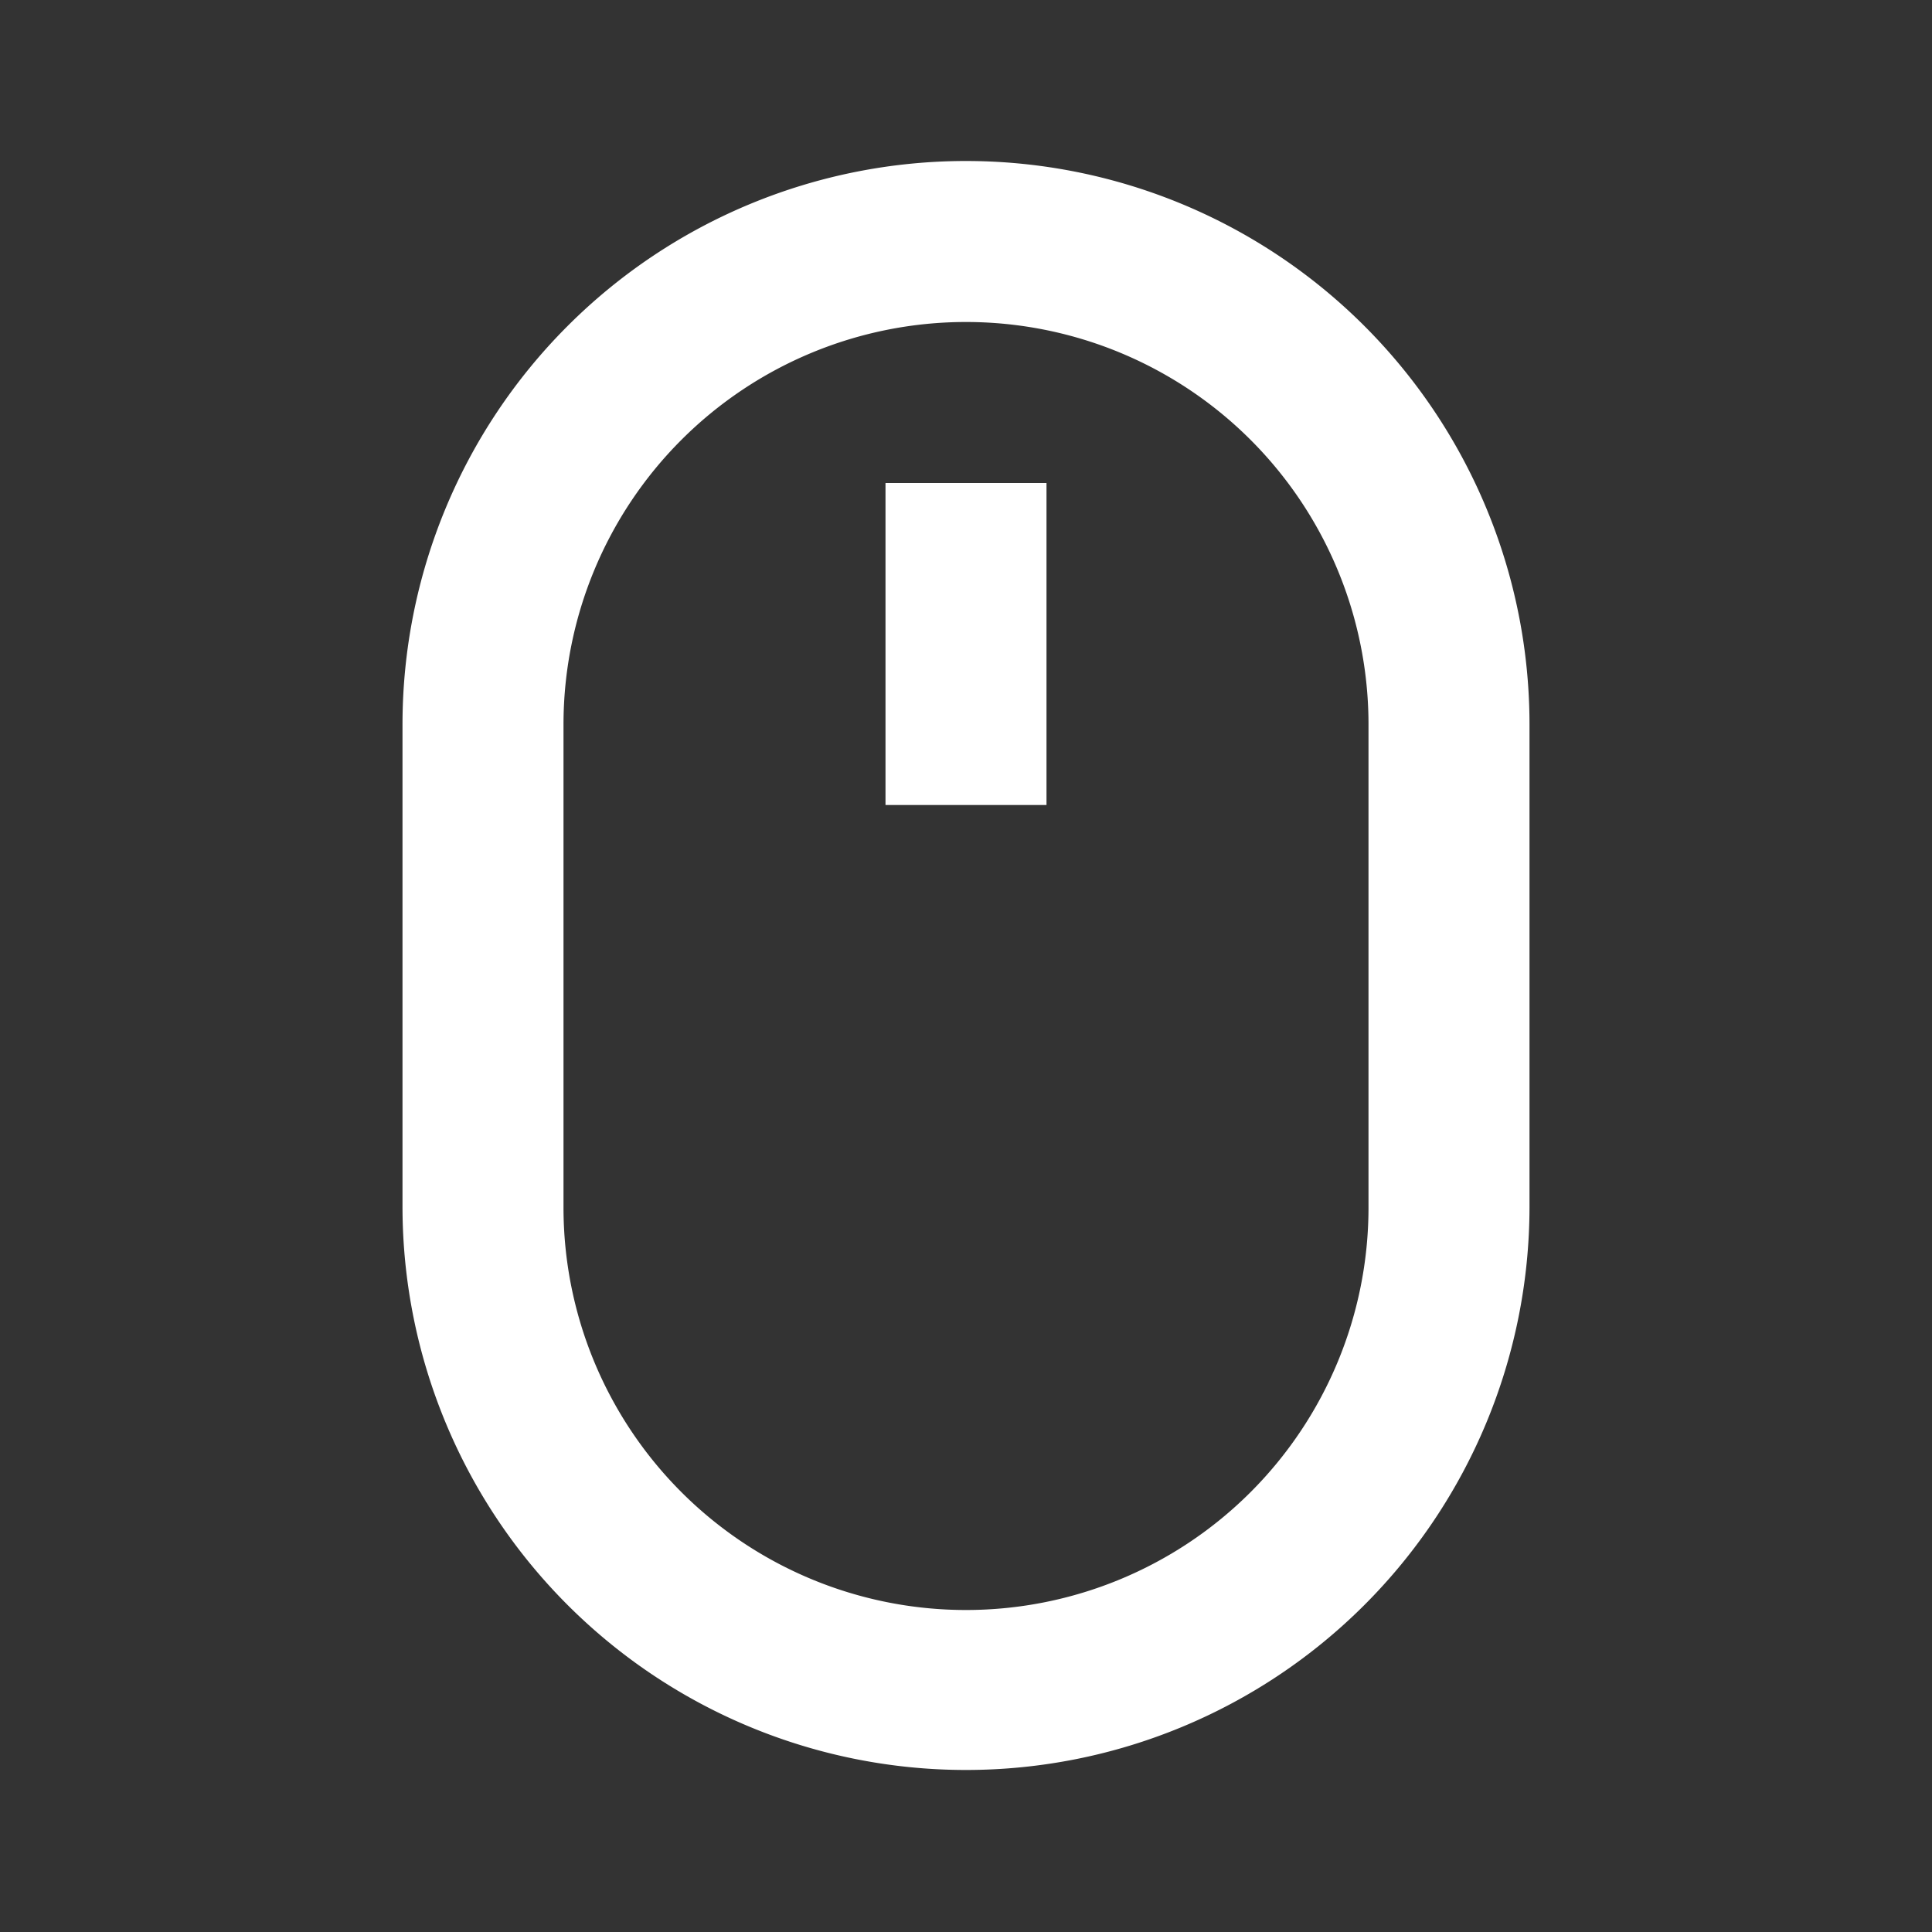 <?xml version="1.0" standalone="no"?><!DOCTYPE svg PUBLIC "-//W3C//DTD SVG 1.1//EN" "http://www.w3.org/Graphics/SVG/1.1/DTD/svg11.dtd"><svg t="1702458894754" class="icon" viewBox="0 0 1024 1024" version="1.1" xmlns="http://www.w3.org/2000/svg" p-id="4314" xmlns:xlink="http://www.w3.org/1999/xlink" width="200" height="200"><rect x="0" y="0" width="1024" height="1024" fill="#333333" stroke="none"/><path d="M512 170.667a213.333 213.333 0 0 0-213.333 213.333v256a213.333 213.333 0 0 0 426.667 0V384a213.333 213.333 0 0 0-213.333-213.333z m0-85.333a298.667 298.667 0 0 1 298.667 298.667v256a298.667 298.667 0 0 1-597.333 0V384a298.667 298.667 0 0 1 298.667-298.667z" fill="#fff" p-id="4315"></path><path d="M469.333 256h85.333v170.667h-85.333z" fill="#fff" p-id="4316"></path></svg>